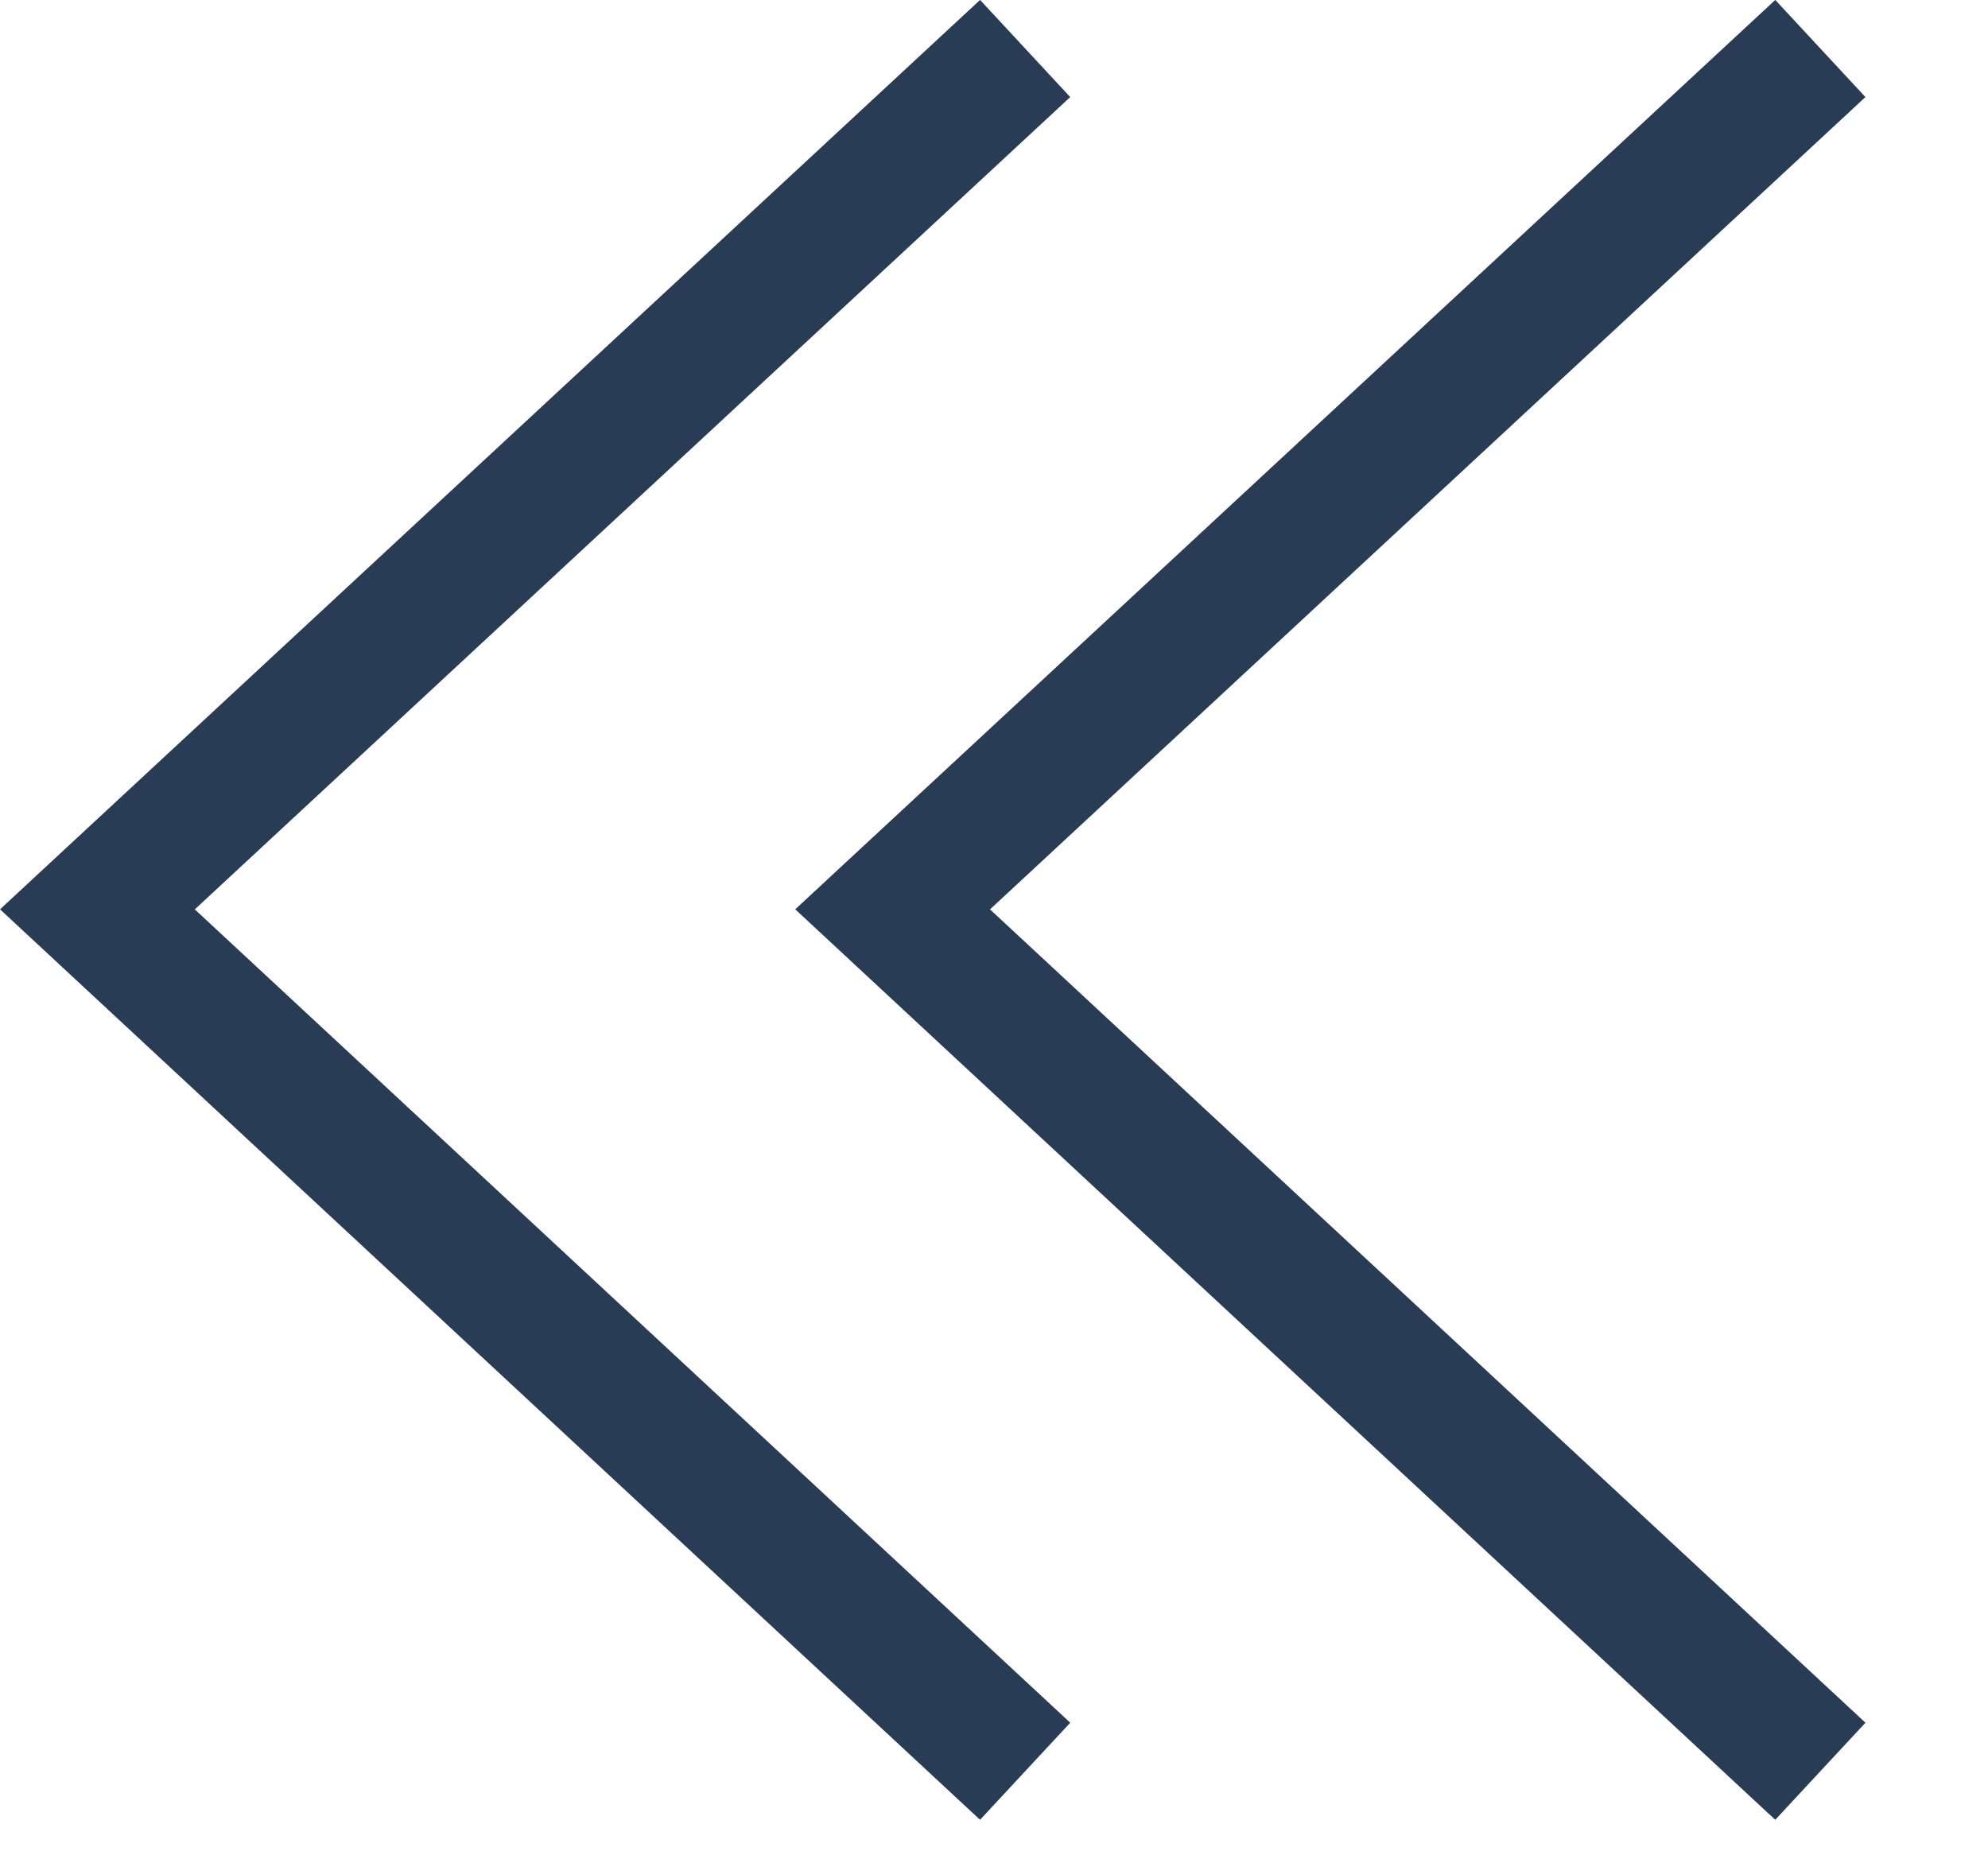 <svg width="15" height="14" viewBox="0 0 15 14" fill="none" xmlns="http://www.w3.org/2000/svg">
<path d="M13.735 13.366L6.735 6.862L13.735 0.366" stroke="#283C55" stroke-miterlimit="10"/>
<path d="M7.735 13.366L0.735 6.862L7.735 0.366" stroke="#283C55" stroke-miterlimit="10"/>
</svg>
